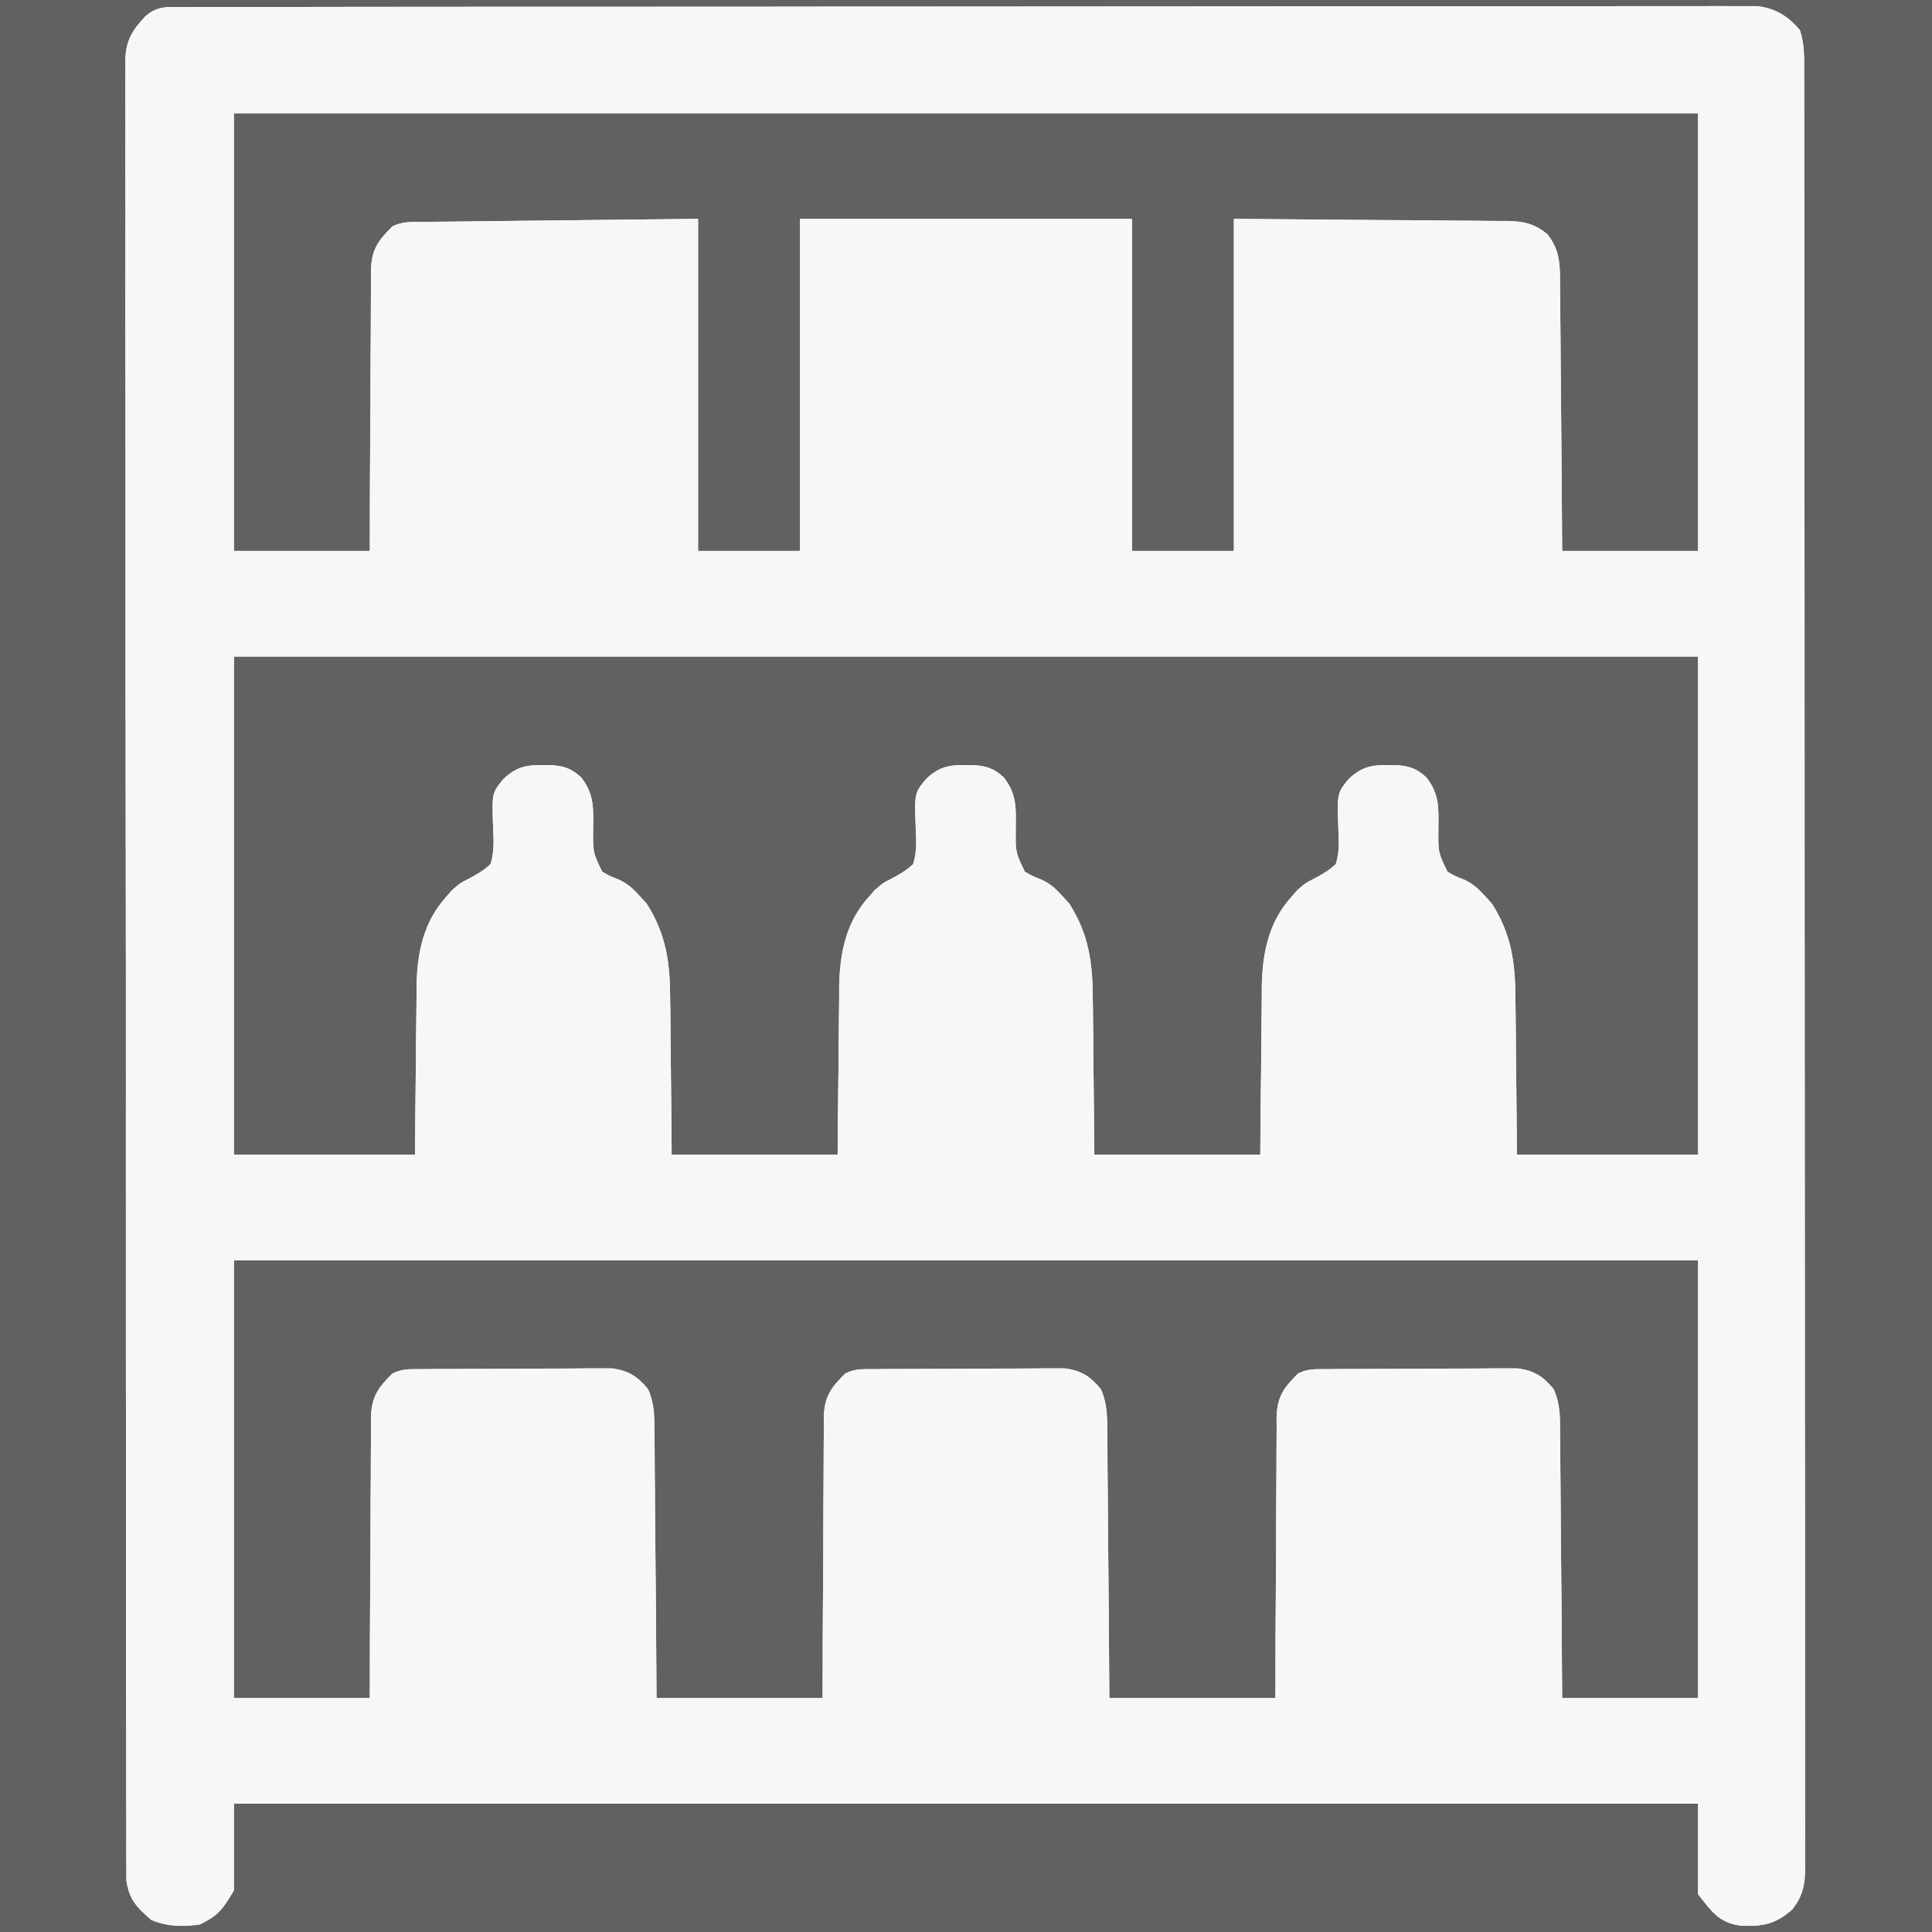 <svg width="40" height="40" viewBox="0 0 40 40" fill="none" xmlns="http://www.w3.org/2000/svg">
<rect width="40" height="40" fill="#616161"/>
<path d="M3.82 0.146C3.904 0.146 3.904 0.146 3.991 0.145C4.182 0.145 4.372 0.145 4.563 0.145C4.701 0.145 4.838 0.145 4.976 0.144C5.355 0.144 5.734 0.144 6.113 0.144C6.522 0.143 6.93 0.143 7.339 0.142C8.232 0.141 9.126 0.141 10.02 0.14C10.578 0.14 11.135 0.14 11.693 0.14C13.236 0.139 14.779 0.138 16.322 0.138C16.421 0.138 16.52 0.138 16.621 0.138C16.72 0.137 16.82 0.137 16.922 0.137C17.122 0.137 17.323 0.137 17.524 0.137C17.623 0.137 17.723 0.137 17.826 0.137C19.44 0.137 21.054 0.136 22.668 0.134C24.323 0.132 25.979 0.131 27.635 0.131C28.565 0.131 29.495 0.13 30.426 0.129C31.218 0.128 32.01 0.127 32.801 0.128C33.206 0.128 33.61 0.128 34.014 0.127C34.384 0.126 34.754 0.126 35.124 0.127C35.258 0.127 35.392 0.127 35.526 0.126C35.708 0.126 35.89 0.126 36.072 0.127C36.173 0.127 36.274 0.127 36.378 0.127C36.755 0.169 37.023 0.334 37.265 0.625C37.362 0.915 37.354 1.183 37.353 1.485C37.354 1.55 37.354 1.614 37.354 1.681C37.355 1.9 37.354 2.119 37.354 2.338C37.354 2.496 37.355 2.654 37.355 2.812C37.356 3.247 37.356 3.682 37.356 4.117C37.356 4.586 37.356 5.055 37.357 5.523C37.358 6.603 37.359 7.682 37.359 8.761C37.359 9.294 37.359 9.827 37.36 10.36C37.361 12.184 37.362 14.008 37.362 15.832C37.362 15.947 37.362 16.061 37.362 16.176C37.362 16.29 37.362 16.405 37.362 16.52C37.362 16.75 37.362 16.981 37.362 17.211C37.362 17.297 37.362 17.297 37.362 17.384C37.362 19.236 37.364 21.089 37.365 22.941C37.367 24.899 37.368 26.857 37.368 28.814C37.368 29.029 37.368 29.244 37.368 29.459C37.368 29.512 37.369 29.564 37.369 29.619C37.369 30.471 37.37 31.323 37.371 32.175C37.372 33.031 37.372 33.887 37.371 34.743C37.371 35.207 37.371 35.671 37.372 36.135C37.373 36.559 37.373 36.984 37.372 37.408C37.372 37.562 37.372 37.716 37.373 37.87C37.374 38.078 37.373 38.287 37.372 38.495C37.373 38.586 37.373 38.586 37.374 38.678C37.371 39.029 37.324 39.251 37.109 39.531C36.765 39.841 36.488 39.889 36.041 39.869C35.584 39.806 35.441 39.576 35.156 39.219C35.156 38.6 35.156 37.981 35.156 37.344C25.153 37.344 15.149 37.344 4.843 37.344C4.843 37.937 4.843 38.529 4.843 39.141C4.613 39.524 4.529 39.653 4.14 39.844C3.781 39.895 3.471 39.89 3.134 39.751C2.835 39.496 2.67 39.326 2.616 38.924C2.615 38.807 2.615 38.689 2.616 38.572C2.615 38.507 2.615 38.441 2.614 38.374C2.613 38.155 2.614 37.935 2.615 37.716C2.615 37.558 2.614 37.399 2.613 37.241C2.612 36.804 2.612 36.368 2.613 35.932C2.613 35.461 2.612 34.991 2.61 34.521C2.608 33.599 2.608 32.678 2.609 31.756C2.609 31.007 2.609 30.259 2.608 29.51C2.608 29.402 2.608 29.294 2.608 29.187C2.607 29.025 2.607 28.863 2.607 28.701C2.606 27.194 2.605 25.687 2.606 24.18C2.606 24.123 2.606 24.066 2.606 24.008C2.606 23.72 2.606 23.432 2.606 23.144C2.606 23.087 2.606 23.029 2.606 22.97C2.606 22.855 2.606 22.739 2.607 22.623C2.607 20.823 2.606 19.023 2.603 17.223C2.6 15.201 2.598 13.18 2.599 11.158C2.599 10.942 2.599 10.727 2.599 10.511C2.599 10.458 2.599 10.405 2.599 10.35C2.599 9.549 2.598 8.747 2.597 7.945C2.595 7.034 2.595 6.122 2.596 5.211C2.597 4.746 2.598 4.28 2.596 3.815C2.594 3.389 2.594 2.964 2.597 2.538C2.597 2.384 2.597 2.23 2.595 2.075C2.594 1.866 2.595 1.657 2.597 1.448C2.596 1.387 2.595 1.327 2.594 1.265C2.602 0.85 2.726 0.64 3.009 0.338C3.263 0.11 3.488 0.146 3.82 0.146ZM4.843 2.344C4.843 5.334 4.843 8.325 4.843 11.406C5.771 11.406 6.7 11.406 7.656 11.406C7.657 10.96 7.658 10.515 7.659 10.055C7.661 9.773 7.662 9.49 7.664 9.207C7.668 8.759 7.671 8.31 7.671 7.862C7.671 7.5 7.674 7.138 7.677 6.777C7.678 6.639 7.678 6.501 7.678 6.363C7.678 6.17 7.68 5.976 7.682 5.783C7.682 5.726 7.681 5.67 7.68 5.611C7.69 5.168 7.822 4.987 8.125 4.687C8.361 4.569 8.606 4.595 8.865 4.593C8.957 4.592 8.957 4.592 9.05 4.591C9.249 4.588 9.448 4.586 9.646 4.585C9.769 4.583 9.891 4.582 10.013 4.58C10.468 4.575 10.922 4.57 11.377 4.565C12.392 4.554 13.407 4.543 14.453 4.531C14.453 6.8 14.453 9.069 14.453 11.406C15.149 11.406 15.845 11.406 16.562 11.406C16.562 9.137 16.562 6.869 16.562 4.531C18.831 4.531 21.099 4.531 23.437 4.531C23.437 6.8 23.437 9.069 23.437 11.406C24.133 11.406 24.829 11.406 25.546 11.406C25.546 9.137 25.546 6.869 25.546 4.531C26.544 4.539 27.541 4.547 28.569 4.556C29.041 4.558 29.041 4.558 29.522 4.561C29.907 4.565 29.907 4.565 30.088 4.567C30.213 4.569 30.339 4.57 30.465 4.57C30.655 4.571 30.846 4.573 31.036 4.575C31.092 4.575 31.148 4.575 31.205 4.575C31.546 4.582 31.765 4.628 32.031 4.844C32.286 5.158 32.3 5.455 32.299 5.845C32.3 5.905 32.3 5.966 32.301 6.028C32.304 6.226 32.304 6.424 32.305 6.622C32.306 6.76 32.308 6.898 32.309 7.036C32.313 7.398 32.315 7.76 32.317 8.122C32.32 8.557 32.325 8.992 32.329 9.426C32.335 10.086 32.339 10.746 32.343 11.406C33.271 11.406 34.2 11.406 35.156 11.406C35.156 8.415 35.156 5.425 35.156 2.344C25.153 2.344 15.149 2.344 4.843 2.344ZM4.843 13.594C4.843 16.997 4.843 20.4 4.843 23.906C6.081 23.906 7.318 23.906 8.593 23.906C8.595 23.611 8.597 23.315 8.599 23.011C8.602 22.723 8.606 22.435 8.609 22.147C8.612 21.947 8.613 21.748 8.614 21.549C8.616 21.261 8.62 20.974 8.624 20.686C8.624 20.554 8.624 20.554 8.624 20.419C8.636 19.739 8.764 19.088 9.238 18.569C9.278 18.523 9.319 18.476 9.361 18.428C9.531 18.281 9.531 18.281 9.687 18.202C9.864 18.111 10.009 18.027 10.156 17.89C10.234 17.643 10.222 17.41 10.21 17.153C10.183 16.422 10.183 16.422 10.421 16.13C10.752 15.816 10.987 15.837 11.429 15.842C11.692 15.863 11.835 15.916 12.031 16.094C12.311 16.45 12.284 16.756 12.28 17.187C12.276 17.648 12.276 17.648 12.467 18.047C12.626 18.138 12.626 18.138 12.797 18.205C13.002 18.296 13.111 18.404 13.261 18.569C13.303 18.615 13.344 18.66 13.387 18.707C13.795 19.342 13.874 19.944 13.875 20.686C13.877 20.779 13.878 20.872 13.879 20.967C13.883 21.26 13.885 21.553 13.886 21.846C13.888 22.045 13.891 22.245 13.893 22.445C13.899 22.932 13.902 23.419 13.906 23.906C15.04 23.906 16.174 23.906 17.343 23.906C17.345 23.611 17.347 23.315 17.349 23.011C17.352 22.723 17.356 22.435 17.36 22.147C17.362 21.947 17.363 21.748 17.364 21.549C17.366 21.261 17.37 20.974 17.374 20.686C17.374 20.598 17.374 20.51 17.374 20.419C17.387 19.739 17.514 19.088 17.988 18.569C18.029 18.523 18.069 18.476 18.111 18.428C18.281 18.281 18.281 18.281 18.436 18.202C18.614 18.111 18.759 18.027 18.906 17.89C18.984 17.643 18.972 17.41 18.959 17.153C18.933 16.422 18.933 16.422 19.171 16.13C19.502 15.816 19.737 15.837 20.179 15.842C20.442 15.863 20.585 15.916 20.781 16.094C21.061 16.45 21.034 16.756 21.03 17.187C21.026 17.648 21.026 17.648 21.218 18.047C21.375 18.138 21.375 18.138 21.547 18.205C21.752 18.296 21.861 18.404 22.011 18.569C22.053 18.615 22.094 18.66 22.137 18.707C22.545 19.342 22.624 19.944 22.625 20.686C22.627 20.779 22.628 20.872 22.629 20.967C22.633 21.26 22.635 21.553 22.636 21.846C22.638 22.045 22.641 22.245 22.643 22.445C22.649 22.932 22.652 23.419 22.656 23.906C23.79 23.906 24.924 23.906 26.093 23.906C26.095 23.611 26.097 23.315 26.099 23.011C26.102 22.723 26.106 22.435 26.11 22.147C26.112 21.947 26.113 21.748 26.114 21.549C26.116 21.261 26.12 20.974 26.124 20.686C26.124 20.598 26.124 20.51 26.124 20.419C26.137 19.739 26.264 19.088 26.738 18.569C26.779 18.523 26.819 18.476 26.861 18.428C27.031 18.281 27.031 18.281 27.186 18.202C27.364 18.111 27.509 18.027 27.656 17.89C27.734 17.643 27.722 17.41 27.709 17.153C27.683 16.422 27.683 16.422 27.921 16.13C28.252 15.816 28.487 15.837 28.929 15.842C29.192 15.863 29.335 15.916 29.531 16.094C29.811 16.45 29.784 16.756 29.78 17.187C29.776 17.648 29.776 17.648 29.968 18.047C30.125 18.138 30.125 18.138 30.297 18.205C30.502 18.296 30.611 18.404 30.761 18.569C30.803 18.615 30.844 18.66 30.887 18.707C31.295 19.342 31.374 19.944 31.375 20.686C31.377 20.779 31.378 20.872 31.379 20.967C31.383 21.26 31.385 21.553 31.386 21.846C31.388 22.045 31.391 22.245 31.393 22.445C31.399 22.932 31.402 23.419 31.406 23.906C32.643 23.906 33.881 23.906 35.156 23.906C35.156 20.503 35.156 17.1 35.156 13.594C25.153 13.594 15.149 13.594 4.843 13.594ZM4.843 26.094C4.843 29.084 4.843 32.075 4.843 35.156C5.771 35.156 6.7 35.156 7.656 35.156C7.657 34.71 7.658 34.265 7.659 33.805C7.661 33.523 7.662 33.24 7.664 32.957C7.668 32.509 7.671 32.06 7.671 31.612C7.671 31.25 7.674 30.888 7.677 30.527C7.678 30.389 7.678 30.251 7.678 30.113C7.678 29.92 7.68 29.727 7.682 29.533C7.682 29.476 7.681 29.419 7.68 29.361C7.69 28.919 7.822 28.737 8.125 28.437C8.33 28.334 8.485 28.348 8.715 28.347C8.806 28.346 8.897 28.345 8.991 28.344C9.139 28.344 9.139 28.344 9.291 28.343C9.392 28.343 9.493 28.343 9.597 28.342C9.812 28.341 10.026 28.341 10.24 28.34C10.515 28.34 10.789 28.338 11.063 28.336C11.325 28.334 11.587 28.334 11.849 28.334C11.947 28.333 12.046 28.332 12.147 28.331C12.239 28.331 12.331 28.331 12.425 28.331C12.506 28.331 12.586 28.331 12.669 28.331C13.012 28.375 13.204 28.499 13.42 28.765C13.541 29.044 13.55 29.296 13.549 29.595C13.55 29.686 13.55 29.686 13.551 29.778C13.554 29.976 13.554 30.174 13.555 30.372C13.556 30.51 13.558 30.648 13.559 30.786C13.563 31.148 13.565 31.51 13.567 31.872C13.57 32.307 13.575 32.742 13.579 33.176C13.585 33.836 13.589 34.496 13.593 35.156C14.728 35.156 15.862 35.156 17.031 35.156C17.032 34.71 17.033 34.265 17.034 33.805C17.036 33.523 17.037 33.24 17.04 32.957C17.043 32.509 17.046 32.06 17.046 31.612C17.046 31.25 17.049 30.888 17.052 30.527C17.053 30.389 17.053 30.251 17.053 30.113C17.053 29.92 17.055 29.727 17.057 29.533C17.057 29.476 17.056 29.419 17.055 29.361C17.065 28.919 17.197 28.737 17.5 28.437C17.705 28.334 17.86 28.348 18.09 28.347C18.181 28.346 18.272 28.345 18.366 28.344C18.514 28.344 18.514 28.344 18.666 28.343C18.767 28.343 18.868 28.343 18.972 28.342C19.187 28.341 19.401 28.341 19.615 28.34C19.89 28.34 20.164 28.338 20.438 28.336C20.7 28.334 20.962 28.334 21.224 28.334C21.323 28.333 21.421 28.332 21.522 28.331C21.614 28.331 21.706 28.331 21.8 28.331C21.881 28.331 21.961 28.331 22.044 28.331C22.387 28.375 22.579 28.499 22.795 28.765C22.916 29.044 22.924 29.296 22.924 29.595C22.925 29.686 22.925 29.686 22.926 29.778C22.929 29.976 22.929 30.174 22.93 30.372C22.931 30.51 22.933 30.648 22.934 30.786C22.938 31.148 22.94 31.51 22.942 31.872C22.945 32.307 22.95 32.742 22.954 33.176C22.96 33.836 22.964 34.496 22.968 35.156C24.103 35.156 25.237 35.156 26.406 35.156C26.407 34.71 26.408 34.265 26.409 33.805C26.411 33.523 26.412 33.24 26.415 32.957C26.418 32.509 26.421 32.06 26.421 31.612C26.421 31.25 26.424 30.888 26.427 30.527C26.428 30.389 26.428 30.251 26.428 30.113C26.428 29.92 26.43 29.727 26.432 29.533C26.431 29.448 26.431 29.448 26.43 29.361C26.44 28.919 26.572 28.737 26.875 28.437C27.08 28.334 27.235 28.348 27.465 28.347C27.556 28.346 27.648 28.345 27.741 28.344C27.889 28.344 27.889 28.344 28.041 28.343C28.142 28.343 28.243 28.343 28.347 28.342C28.562 28.341 28.776 28.341 28.99 28.34C29.265 28.34 29.539 28.338 29.813 28.336C30.075 28.334 30.337 28.334 30.599 28.334C30.698 28.333 30.796 28.332 30.897 28.331C30.989 28.331 31.081 28.331 31.175 28.331C31.256 28.331 31.336 28.331 31.419 28.331C31.762 28.375 31.954 28.499 32.17 28.765C32.291 29.044 32.3 29.296 32.299 29.595C32.3 29.655 32.3 29.716 32.301 29.778C32.304 29.976 32.304 30.174 32.305 30.372C32.306 30.51 32.308 30.648 32.309 30.786C32.313 31.148 32.315 31.51 32.317 31.872C32.32 32.307 32.325 32.742 32.329 33.176C32.335 33.836 32.339 34.496 32.343 35.156C33.271 35.156 34.2 35.156 35.156 35.156C35.156 32.166 35.156 29.175 35.156 26.094C25.153 26.094 15.149 26.094 4.843 26.094Z" fill="#F7F7F7"/>
<path d="M3.82 0.146C3.904 0.146 3.904 0.146 3.991 0.145C4.182 0.145 4.372 0.145 4.563 0.145C4.701 0.145 4.838 0.145 4.976 0.144C5.355 0.144 5.734 0.144 6.113 0.144C6.522 0.143 6.93 0.143 7.339 0.142C8.232 0.141 9.126 0.141 10.02 0.14C10.578 0.14 11.135 0.14 11.693 0.14C13.236 0.139 14.779 0.138 16.322 0.138C16.421 0.138 16.52 0.138 16.621 0.138C16.72 0.137 16.82 0.137 16.922 0.137C17.122 0.137 17.323 0.137 17.524 0.137C17.623 0.137 17.723 0.137 17.826 0.137C19.44 0.137 21.054 0.136 22.668 0.134C24.323 0.132 25.979 0.131 27.635 0.131C28.565 0.131 29.495 0.13 30.426 0.129C31.218 0.128 32.01 0.127 32.801 0.128C33.206 0.128 33.61 0.128 34.014 0.127C34.384 0.126 34.754 0.126 35.124 0.127C35.258 0.127 35.392 0.127 35.526 0.126C35.708 0.126 35.89 0.126 36.072 0.127C36.173 0.127 36.274 0.127 36.378 0.127C36.755 0.169 37.023 0.334 37.265 0.625C37.362 0.915 37.354 1.183 37.353 1.485C37.354 1.55 37.354 1.614 37.354 1.681C37.355 1.9 37.354 2.119 37.354 2.338C37.354 2.496 37.355 2.654 37.355 2.812C37.356 3.247 37.356 3.682 37.356 4.117C37.356 4.586 37.356 5.055 37.357 5.523C37.358 6.603 37.359 7.682 37.359 8.761C37.359 9.294 37.359 9.827 37.36 10.36C37.361 12.184 37.362 14.008 37.362 15.832C37.362 15.947 37.362 16.061 37.362 16.176C37.362 16.29 37.362 16.405 37.362 16.52C37.362 16.75 37.362 16.981 37.362 17.211C37.362 17.297 37.362 17.297 37.362 17.384C37.362 19.236 37.364 21.089 37.365 22.941C37.367 24.899 37.368 26.857 37.368 28.814C37.368 29.029 37.368 29.244 37.368 29.459C37.368 29.512 37.369 29.564 37.369 29.619C37.369 30.471 37.37 31.323 37.371 32.175C37.372 33.031 37.372 33.887 37.371 34.743C37.371 35.207 37.371 35.671 37.372 36.135C37.373 36.559 37.373 36.984 37.372 37.408C37.372 37.562 37.372 37.716 37.373 37.87C37.374 38.078 37.373 38.287 37.372 38.495C37.373 38.586 37.373 38.586 37.374 38.678C37.371 39.029 37.324 39.251 37.109 39.531C36.765 39.841 36.488 39.889 36.041 39.869C35.584 39.806 35.441 39.576 35.156 39.219C35.156 38.6 35.156 37.981 35.156 37.344C25.153 37.344 15.149 37.344 4.843 37.344C4.843 37.937 4.843 38.529 4.843 39.141C4.613 39.524 4.529 39.653 4.14 39.844C3.781 39.895 3.471 39.89 3.134 39.751C2.835 39.496 2.67 39.326 2.616 38.924C2.615 38.807 2.615 38.689 2.616 38.572C2.615 38.507 2.615 38.441 2.614 38.374C2.613 38.155 2.614 37.935 2.615 37.716C2.615 37.558 2.614 37.399 2.613 37.241C2.612 36.804 2.612 36.368 2.613 35.932C2.613 35.461 2.612 34.991 2.61 34.521C2.608 33.599 2.608 32.678 2.609 31.756C2.609 31.007 2.609 30.259 2.608 29.51C2.608 29.402 2.608 29.294 2.608 29.187C2.607 29.025 2.607 28.863 2.607 28.701C2.606 27.194 2.605 25.687 2.606 24.18C2.606 24.123 2.606 24.066 2.606 24.008C2.606 23.72 2.606 23.432 2.606 23.144C2.606 23.087 2.606 23.029 2.606 22.97C2.606 22.855 2.606 22.739 2.607 22.623C2.607 20.823 2.606 19.023 2.603 17.223C2.6 15.201 2.598 13.18 2.599 11.158C2.599 10.942 2.599 10.727 2.599 10.511C2.599 10.458 2.599 10.405 2.599 10.35C2.599 9.549 2.598 8.747 2.597 7.945C2.595 7.034 2.595 6.122 2.596 5.211C2.597 4.746 2.598 4.28 2.596 3.815C2.594 3.389 2.594 2.964 2.597 2.538C2.597 2.384 2.597 2.23 2.595 2.075C2.594 1.866 2.595 1.657 2.597 1.448C2.596 1.387 2.595 1.327 2.594 1.265C2.602 0.85 2.726 0.64 3.009 0.338C3.263 0.11 3.488 0.146 3.82 0.146ZM4.843 2.344C4.843 5.334 4.843 8.325 4.843 11.406C5.771 11.406 6.7 11.406 7.656 11.406C7.657 10.96 7.658 10.515 7.659 10.055C7.661 9.773 7.662 9.49 7.664 9.207C7.668 8.759 7.671 8.31 7.671 7.862C7.671 7.5 7.674 7.138 7.677 6.777C7.678 6.639 7.678 6.501 7.678 6.363C7.678 6.17 7.68 5.976 7.682 5.783C7.682 5.726 7.681 5.67 7.68 5.611C7.69 5.168 7.822 4.987 8.125 4.687C8.361 4.569 8.606 4.595 8.865 4.593C8.957 4.592 8.957 4.592 9.05 4.591C9.249 4.588 9.448 4.586 9.646 4.585C9.769 4.583 9.891 4.582 10.013 4.58C10.468 4.575 10.922 4.57 11.377 4.565C12.392 4.554 13.407 4.543 14.453 4.531C14.453 6.8 14.453 9.069 14.453 11.406C15.149 11.406 15.845 11.406 16.562 11.406C16.562 9.137 16.562 6.869 16.562 4.531C18.831 4.531 21.099 4.531 23.437 4.531C23.437 6.8 23.437 9.069 23.437 11.406C24.133 11.406 24.829 11.406 25.546 11.406C25.546 9.137 25.546 6.869 25.546 4.531C26.544 4.539 27.541 4.547 28.569 4.556C29.041 4.558 29.041 4.558 29.522 4.561C29.907 4.565 29.907 4.565 30.088 4.567C30.213 4.569 30.339 4.57 30.465 4.57C30.655 4.571 30.846 4.573 31.036 4.575C31.092 4.575 31.148 4.575 31.205 4.575C31.546 4.582 31.765 4.628 32.031 4.844C32.286 5.158 32.3 5.455 32.299 5.845C32.3 5.905 32.3 5.966 32.301 6.028C32.304 6.226 32.304 6.424 32.305 6.622C32.306 6.76 32.308 6.898 32.309 7.036C32.313 7.398 32.315 7.76 32.317 8.122C32.32 8.557 32.325 8.992 32.329 9.426C32.335 10.086 32.339 10.746 32.343 11.406C33.271 11.406 34.2 11.406 35.156 11.406C35.156 8.415 35.156 5.425 35.156 2.344C25.153 2.344 15.149 2.344 4.843 2.344ZM4.843 13.594C4.843 16.997 4.843 20.4 4.843 23.906C6.081 23.906 7.318 23.906 8.593 23.906C8.595 23.611 8.597 23.315 8.599 23.011C8.602 22.723 8.606 22.435 8.609 22.147C8.612 21.947 8.613 21.748 8.614 21.549C8.616 21.261 8.62 20.974 8.624 20.686C8.624 20.554 8.624 20.554 8.624 20.419C8.636 19.739 8.764 19.088 9.238 18.569C9.278 18.523 9.319 18.476 9.361 18.428C9.531 18.281 9.531 18.281 9.687 18.202C9.864 18.111 10.009 18.027 10.156 17.89C10.234 17.643 10.222 17.41 10.21 17.153C10.183 16.422 10.183 16.422 10.421 16.13C10.752 15.816 10.987 15.837 11.429 15.842C11.692 15.863 11.835 15.916 12.031 16.094C12.311 16.45 12.284 16.756 12.28 17.187C12.276 17.648 12.276 17.648 12.467 18.047C12.626 18.138 12.626 18.138 12.797 18.205C13.002 18.296 13.111 18.404 13.261 18.569C13.303 18.615 13.344 18.66 13.387 18.707C13.795 19.342 13.874 19.944 13.875 20.686C13.877 20.779 13.878 20.872 13.879 20.967C13.883 21.26 13.885 21.553 13.886 21.846C13.888 22.045 13.891 22.245 13.893 22.445C13.899 22.932 13.902 23.419 13.906 23.906C15.04 23.906 16.174 23.906 17.343 23.906C17.345 23.611 17.347 23.315 17.349 23.011C17.352 22.723 17.356 22.435 17.36 22.147C17.362 21.947 17.363 21.748 17.364 21.549C17.366 21.261 17.37 20.974 17.374 20.686C17.374 20.598 17.374 20.51 17.374 20.419C17.387 19.739 17.514 19.088 17.988 18.569C18.029 18.523 18.069 18.476 18.111 18.428C18.281 18.281 18.281 18.281 18.436 18.202C18.614 18.111 18.759 18.027 18.906 17.89C18.984 17.643 18.972 17.41 18.959 17.153C18.933 16.422 18.933 16.422 19.171 16.13C19.502 15.816 19.737 15.837 20.179 15.842C20.442 15.863 20.585 15.916 20.781 16.094C21.061 16.45 21.034 16.756 21.03 17.187C21.026 17.648 21.026 17.648 21.218 18.047C21.375 18.138 21.375 18.138 21.547 18.205C21.752 18.296 21.861 18.404 22.011 18.569C22.053 18.615 22.094 18.66 22.137 18.707C22.545 19.342 22.624 19.944 22.625 20.686C22.627 20.779 22.628 20.872 22.629 20.967C22.633 21.26 22.635 21.553 22.636 21.846C22.638 22.045 22.641 22.245 22.643 22.445C22.649 22.932 22.652 23.419 22.656 23.906C23.79 23.906 24.924 23.906 26.093 23.906C26.095 23.611 26.097 23.315 26.099 23.011C26.102 22.723 26.106 22.435 26.11 22.147C26.112 21.947 26.113 21.748 26.114 21.549C26.116 21.261 26.12 20.974 26.124 20.686C26.124 20.598 26.124 20.51 26.124 20.419C26.137 19.739 26.264 19.088 26.738 18.569C26.779 18.523 26.819 18.476 26.861 18.428C27.031 18.281 27.031 18.281 27.186 18.202C27.364 18.111 27.509 18.027 27.656 17.89C27.734 17.643 27.722 17.41 27.709 17.153C27.683 16.422 27.683 16.422 27.921 16.13C28.252 15.816 28.487 15.837 28.929 15.842C29.192 15.863 29.335 15.916 29.531 16.094C29.811 16.45 29.784 16.756 29.78 17.187C29.776 17.648 29.776 17.648 29.968 18.047C30.125 18.138 30.125 18.138 30.297 18.205C30.502 18.296 30.611 18.404 30.761 18.569C30.803 18.615 30.844 18.66 30.887 18.707C31.295 19.342 31.374 19.944 31.375 20.686C31.377 20.779 31.378 20.872 31.379 20.967C31.383 21.26 31.385 21.553 31.386 21.846C31.388 22.045 31.391 22.245 31.393 22.445C31.399 22.932 31.402 23.419 31.406 23.906C32.643 23.906 33.881 23.906 35.156 23.906C35.156 20.503 35.156 17.1 35.156 13.594C25.153 13.594 15.149 13.594 4.843 13.594ZM4.843 26.094C4.843 29.084 4.843 32.075 4.843 35.156C5.771 35.156 6.7 35.156 7.656 35.156C7.657 34.71 7.658 34.265 7.659 33.805C7.661 33.523 7.662 33.24 7.664 32.957C7.668 32.509 7.671 32.06 7.671 31.612C7.671 31.25 7.674 30.888 7.677 30.527C7.678 30.389 7.678 30.251 7.678 30.113C7.678 29.92 7.68 29.727 7.682 29.533C7.682 29.476 7.681 29.419 7.68 29.361C7.69 28.919 7.822 28.737 8.125 28.437C8.33 28.334 8.485 28.348 8.715 28.347C8.806 28.346 8.897 28.345 8.991 28.344C9.139 28.344 9.139 28.344 9.291 28.343C9.392 28.343 9.493 28.343 9.597 28.342C9.812 28.341 10.026 28.341 10.24 28.34C10.515 28.34 10.789 28.338 11.063 28.336C11.325 28.334 11.587 28.334 11.849 28.334C11.947 28.333 12.046 28.332 12.147 28.331C12.239 28.331 12.331 28.331 12.425 28.331C12.506 28.331 12.586 28.331 12.669 28.331C13.012 28.375 13.204 28.499 13.42 28.765C13.541 29.044 13.55 29.296 13.549 29.595C13.55 29.686 13.55 29.686 13.551 29.778C13.554 29.976 13.554 30.174 13.555 30.372C13.556 30.51 13.558 30.648 13.559 30.786C13.563 31.148 13.565 31.51 13.567 31.872C13.57 32.307 13.575 32.742 13.579 33.176C13.585 33.836 13.589 34.496 13.593 35.156C14.728 35.156 15.862 35.156 17.031 35.156C17.032 34.71 17.033 34.265 17.034 33.805C17.036 33.523 17.037 33.24 17.04 32.957C17.043 32.509 17.046 32.06 17.046 31.612C17.046 31.25 17.049 30.888 17.052 30.527C17.053 30.389 17.053 30.251 17.053 30.113C17.053 29.92 17.055 29.727 17.057 29.533C17.057 29.476 17.056 29.419 17.055 29.361C17.065 28.919 17.197 28.737 17.5 28.437C17.705 28.334 17.86 28.348 18.09 28.347C18.181 28.346 18.272 28.345 18.366 28.344C18.514 28.344 18.514 28.344 18.666 28.343C18.767 28.343 18.868 28.343 18.972 28.342C19.187 28.341 19.401 28.341 19.615 28.34C19.89 28.34 20.164 28.338 20.438 28.336C20.7 28.334 20.962 28.334 21.224 28.334C21.323 28.333 21.421 28.332 21.522 28.331C21.614 28.331 21.706 28.331 21.8 28.331C21.881 28.331 21.961 28.331 22.044 28.331C22.387 28.375 22.579 28.499 22.795 28.765C22.916 29.044 22.924 29.296 22.924 29.595C22.925 29.686 22.925 29.686 22.926 29.778C22.929 29.976 22.929 30.174 22.93 30.372C22.931 30.51 22.933 30.648 22.934 30.786C22.938 31.148 22.94 31.51 22.942 31.872C22.945 32.307 22.95 32.742 22.954 33.176C22.96 33.836 22.964 34.496 22.968 35.156C24.103 35.156 25.237 35.156 26.406 35.156C26.407 34.71 26.408 34.265 26.409 33.805C26.411 33.523 26.412 33.24 26.415 32.957C26.418 32.509 26.421 32.06 26.421 31.612C26.421 31.25 26.424 30.888 26.427 30.527C26.428 30.389 26.428 30.251 26.428 30.113C26.428 29.92 26.43 29.727 26.432 29.533C26.431 29.448 26.431 29.448 26.43 29.361C26.44 28.919 26.572 28.737 26.875 28.437C27.08 28.334 27.235 28.348 27.465 28.347C27.556 28.346 27.648 28.345 27.741 28.344C27.889 28.344 27.889 28.344 28.041 28.343C28.142 28.343 28.243 28.343 28.347 28.342C28.562 28.341 28.776 28.341 28.99 28.34C29.265 28.34 29.539 28.338 29.813 28.336C30.075 28.334 30.337 28.334 30.599 28.334C30.698 28.333 30.796 28.332 30.897 28.331C30.989 28.331 31.081 28.331 31.175 28.331C31.256 28.331 31.336 28.331 31.419 28.331C31.762 28.375 31.954 28.499 32.17 28.765C32.291 29.044 32.3 29.296 32.299 29.595C32.3 29.655 32.3 29.716 32.301 29.778C32.304 29.976 32.304 30.174 32.305 30.372C32.306 30.51 32.308 30.648 32.309 30.786C32.313 31.148 32.315 31.51 32.317 31.872C32.32 32.307 32.325 32.742 32.329 33.176C32.335 33.836 32.339 34.496 32.343 35.156C33.271 35.156 34.2 35.156 35.156 35.156C35.156 32.166 35.156 29.175 35.156 26.094C25.153 26.094 15.149 26.094 4.843 26.094Z" fill="#F7F7F7"/>
</svg>

